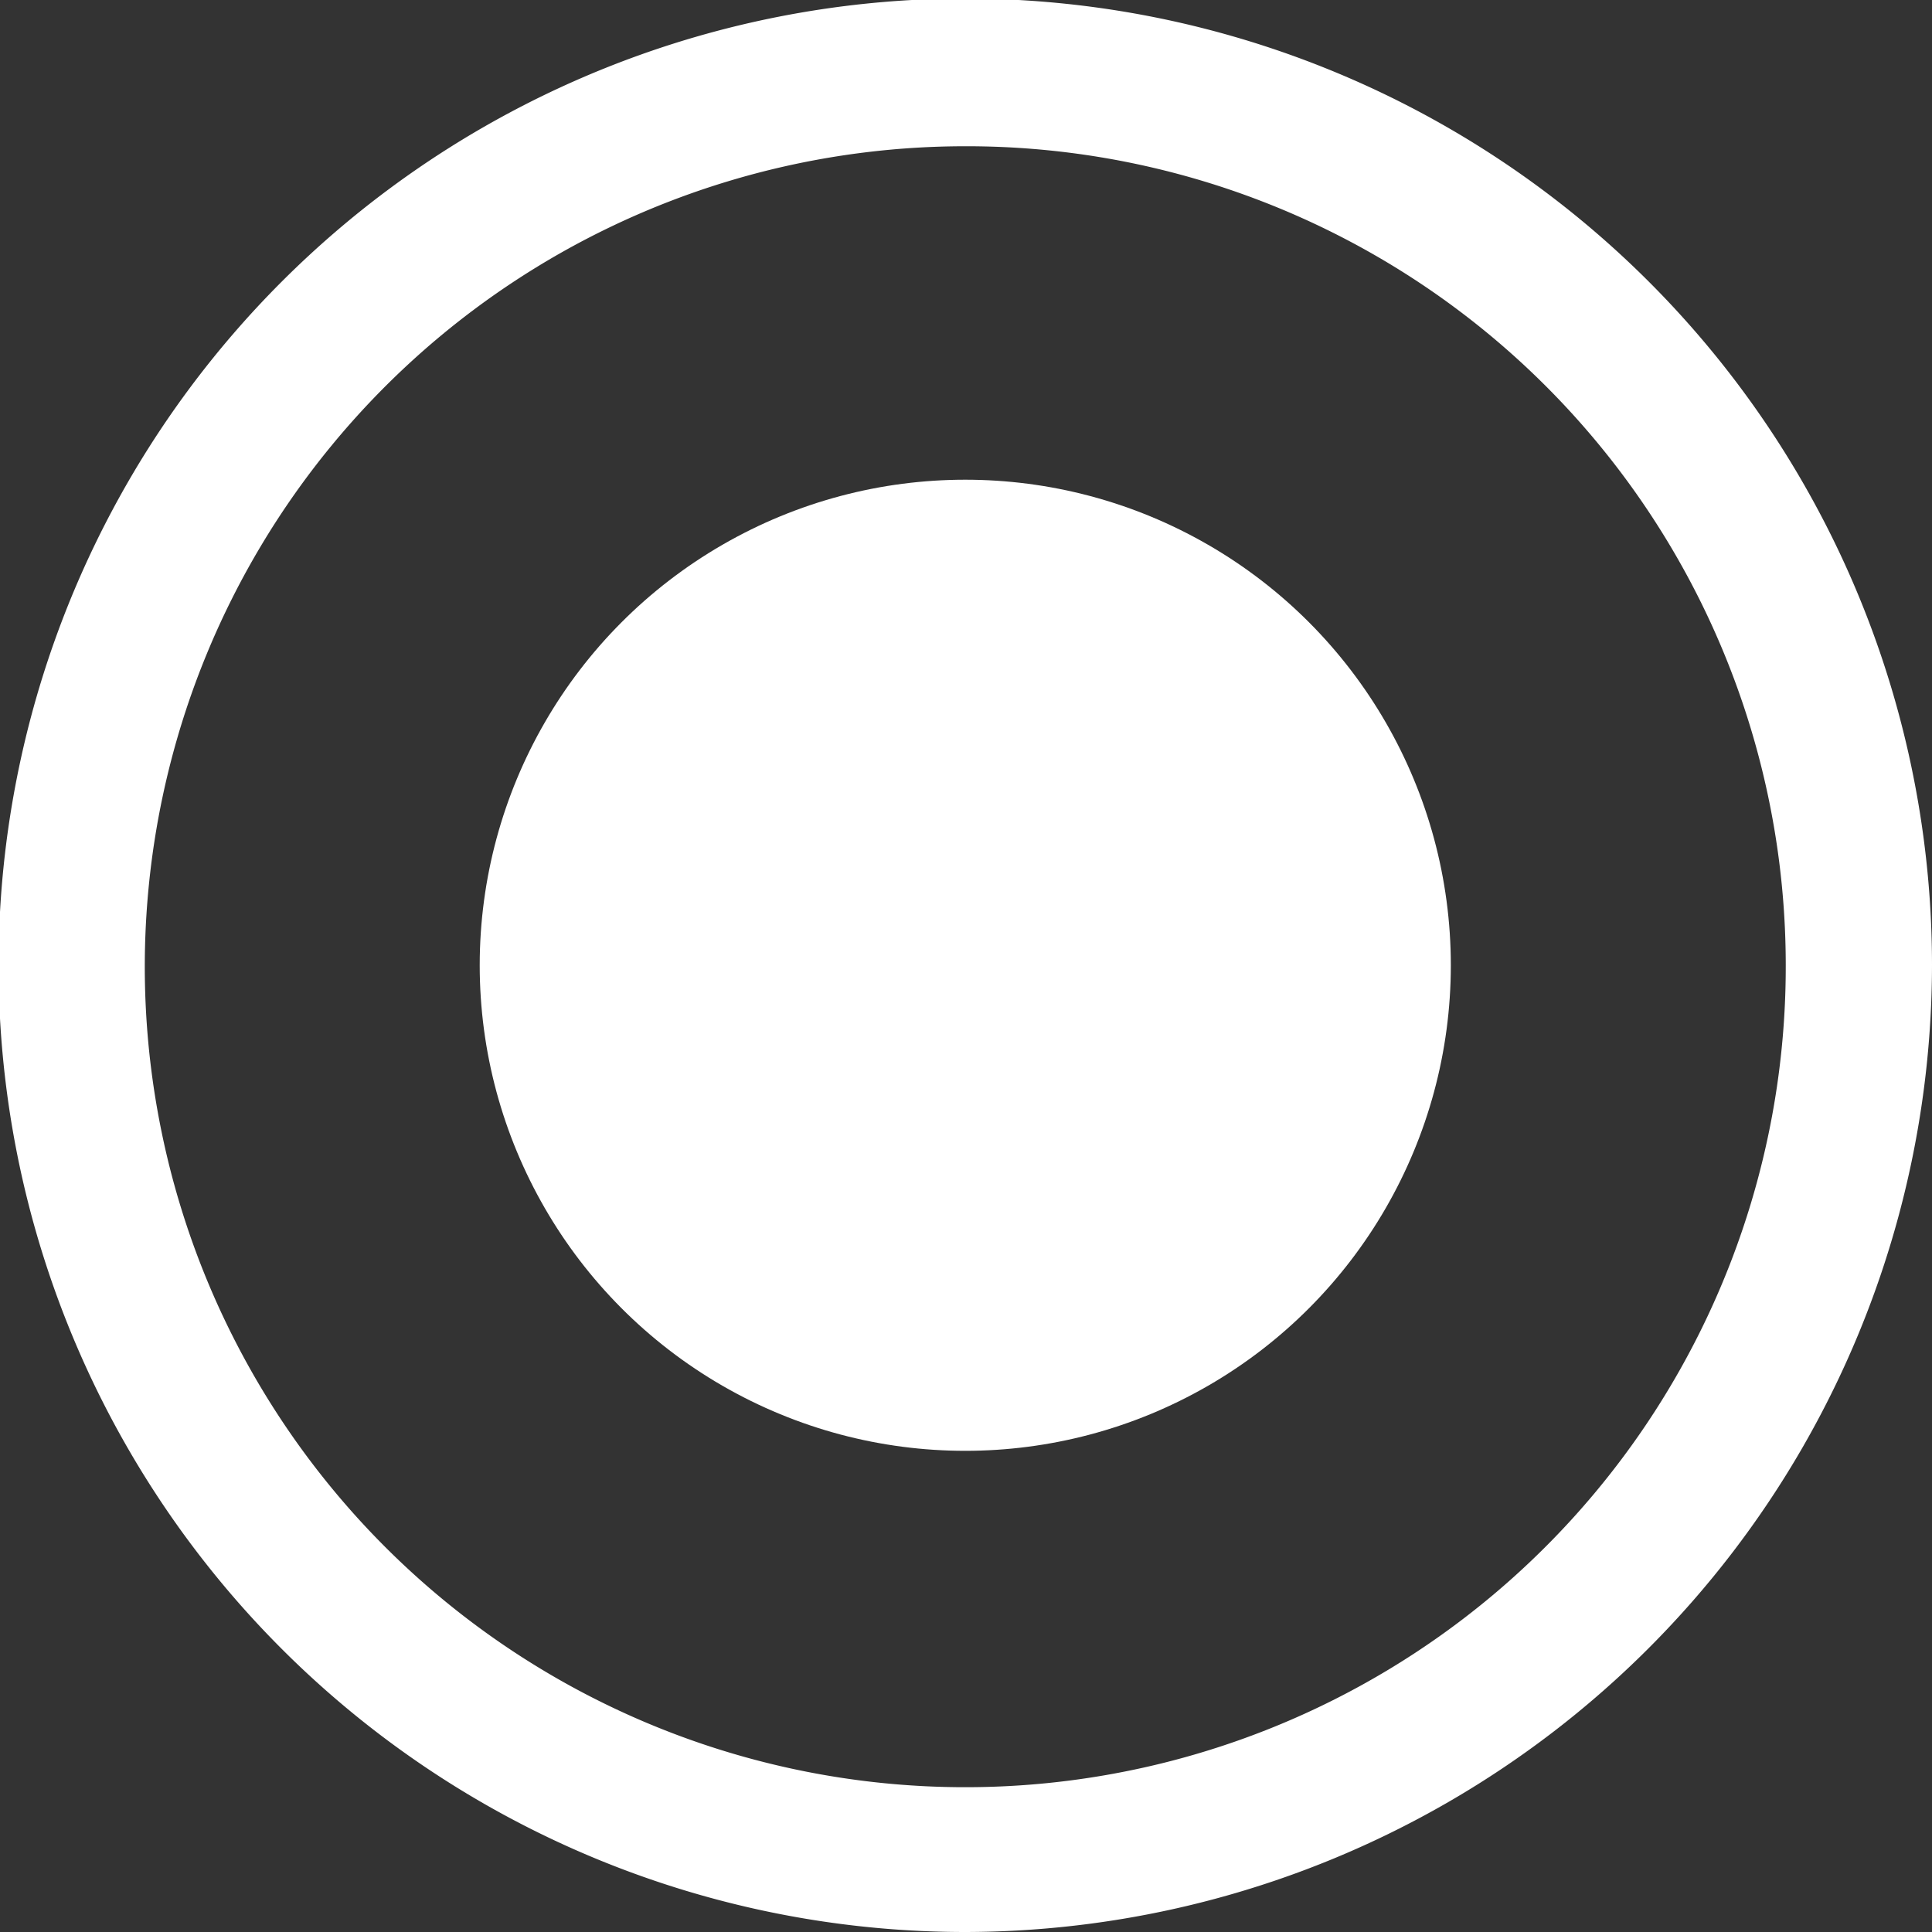 <svg id="图层_1" data-name="图层 1" xmlns="http://www.w3.org/2000/svg" viewBox="0 0 13.21 13.21"><rect x="0" y="0" width="13.21" height="13.21" fill="#333333" stroke="none"/><defs><style>.cls-1{fill:#fff;}</style></defs><circle class="cls-1" cx="6.6" cy="6.6" r="3.32"/><path class="cls-1" d="M6.6,13.21A6.61,6.61,0,1,1,13.21,6.6,6.62,6.62,0,0,1,6.6,13.21ZM6.6,1a5.61,5.61,0,1,0,5.61,5.6A5.6,5.6,0,0,0,6.6,1Z"/></svg>
